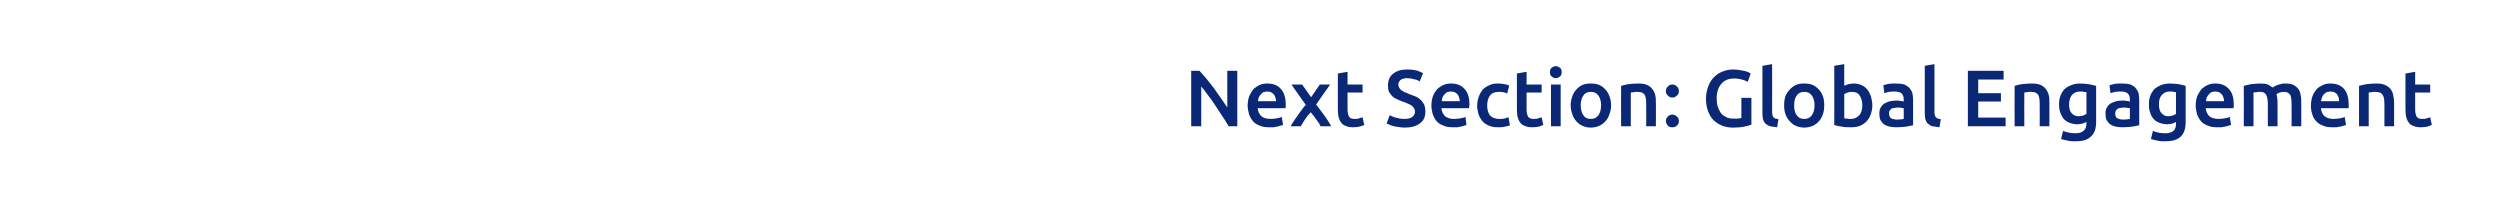 <?xml version="1.0" standalone="no"?><!DOCTYPE svg PUBLIC "-//W3C//DTD SVG 1.1//EN" "http://www.w3.org/Graphics/SVG/1.1/DTD/svg11.dtd"><svg xmlns="http://www.w3.org/2000/svg" version="1.1" width="748.4px" height="63.4px" viewBox="0 -1 748.4 63.4" style="top:-1px">  <desc>Next Section: Global Engagement</desc>  <defs/>  <g id="Polygon96057">    <path d="M 367.8 36.8 C 367.3 35.9 366.7 34.9 366 33.9 C 365.3 32.8 364.6 31.8 363.9 30.7 C 363.2 29.6 362.5 28.6 361.7 27.6 C 361 26.6 360.3 25.7 359.6 24.9 C 359.6 24.91 359.6 36.8 359.6 36.8 L 356.6 36.8 L 356.6 20.2 C 356.6 20.2 359.1 20.18 359.1 20.2 C 359.7 20.9 360.4 21.7 361.2 22.6 C 361.9 23.5 362.6 24.4 363.4 25.4 C 364.1 26.4 364.8 27.4 365.5 28.4 C 366.2 29.4 366.9 30.4 367.4 31.2 C 367.4 31.22 367.4 20.2 367.4 20.2 L 370.4 20.2 L 370.4 36.8 C 370.4 36.8 367.83 36.82 367.8 36.8 Z M 373.5 30.6 C 373.5 29.5 373.7 28.5 374 27.7 C 374.4 26.9 374.8 26.2 375.3 25.6 C 375.9 25.1 376.5 24.7 377.2 24.4 C 377.9 24.1 378.6 24 379.4 24 C 381.1 24 382.5 24.5 383.4 25.6 C 384.4 26.6 384.9 28.2 384.9 30.4 C 384.9 30.5 384.9 30.7 384.9 30.9 C 384.9 31.1 384.8 31.3 384.8 31.4 C 384.8 31.4 376.5 31.4 376.5 31.4 C 376.6 32.4 377 33.2 377.6 33.8 C 378.2 34.3 379.2 34.6 380.4 34.6 C 381.1 34.6 381.7 34.5 382.3 34.4 C 382.9 34.3 383.3 34.2 383.7 34 C 383.7 34 384.1 36.4 384.1 36.4 C 383.9 36.5 383.7 36.5 383.4 36.6 C 383.1 36.7 382.8 36.8 382.4 36.9 C 382.1 36.9 381.7 37 381.3 37.1 C 380.9 37.1 380.4 37.1 380 37.1 C 378.9 37.1 377.9 37 377.1 36.6 C 376.3 36.3 375.6 35.9 375.1 35.3 C 374.6 34.7 374.2 34 373.9 33.2 C 373.7 32.4 373.5 31.5 373.5 30.6 Z M 382 29.3 C 382 28.9 381.9 28.5 381.8 28.2 C 381.7 27.8 381.5 27.5 381.3 27.2 C 381.1 27 380.8 26.8 380.5 26.6 C 380.2 26.5 379.8 26.4 379.4 26.4 C 379 26.4 378.6 26.5 378.2 26.6 C 377.9 26.8 377.6 27 377.4 27.3 C 377.1 27.6 377 27.9 376.8 28.2 C 376.7 28.6 376.6 28.9 376.6 29.3 C 376.6 29.3 382 29.3 382 29.3 Z M 392.5 28.1 L 395.1 24.3 L 398.2 24.3 C 398.2 24.3 393.95 30.28 394 30.3 C 394.8 31.4 395.7 32.5 396.5 33.6 C 397.3 34.8 398 35.8 398.5 36.8 C 398.5 36.8 395.3 36.8 395.3 36.8 C 395.2 36.5 395 36.2 394.8 35.8 C 394.5 35.5 394.3 35.1 394 34.7 C 393.8 34.4 393.5 34 393.2 33.6 C 392.9 33.2 392.6 32.9 392.4 32.6 C 391.8 33.2 391.2 33.9 390.7 34.7 C 390.2 35.5 389.7 36.2 389.4 36.8 C 389.4 36.8 386.4 36.8 386.4 36.8 C 386.6 36.3 386.9 35.8 387.3 35.3 C 387.6 34.8 388 34.2 388.4 33.7 C 388.8 33.1 389.2 32.5 389.6 32 C 390 31.4 390.4 30.9 390.9 30.4 C 390.86 30.4 386.6 24.3 386.6 24.3 L 389.8 24.3 L 392.5 28.1 Z M 400.5 21 L 403.4 20.5 L 403.4 24.3 L 407.9 24.3 L 407.9 26.7 L 403.4 26.7 C 403.4 26.7 403.4 31.8 403.4 31.8 C 403.4 32.8 403.6 33.5 403.9 34 C 404.2 34.4 404.7 34.6 405.5 34.6 C 406 34.6 406.5 34.6 406.9 34.4 C 407.3 34.3 407.6 34.2 407.9 34.1 C 407.9 34.1 408.4 36.4 408.4 36.4 C 408 36.6 407.6 36.7 407 36.9 C 406.5 37 405.9 37.1 405.1 37.1 C 404.2 37.1 403.5 37 402.9 36.7 C 402.3 36.5 401.8 36.2 401.5 35.7 C 401.1 35.2 400.9 34.7 400.7 34 C 400.6 33.4 400.5 32.7 400.5 31.8 C 400.5 31.82 400.5 21 400.5 21 Z M 420.4 34.6 C 421.5 34.6 422.3 34.4 422.8 34 C 423.3 33.6 423.6 33.1 423.6 32.4 C 423.6 32 423.5 31.7 423.3 31.4 C 423.1 31.1 422.9 30.9 422.6 30.6 C 422.3 30.4 421.9 30.2 421.4 30 C 421 29.8 420.5 29.6 419.9 29.4 C 419.3 29.2 418.8 29 418.2 28.7 C 417.7 28.5 417.2 28.2 416.8 27.8 C 416.4 27.4 416.1 27 415.8 26.5 C 415.6 26 415.5 25.3 415.5 24.6 C 415.5 23.1 416 21.9 417 21.1 C 418.1 20.2 419.5 19.8 421.3 19.8 C 422.3 19.8 423.2 19.9 424.1 20.1 C 424.9 20.4 425.5 20.6 426 20.9 C 426 20.9 425 23.4 425 23.4 C 424.5 23 423.9 22.8 423.2 22.7 C 422.6 22.5 421.9 22.4 421.2 22.4 C 420.4 22.4 419.8 22.6 419.3 22.9 C 418.9 23.3 418.6 23.7 418.6 24.3 C 418.6 24.7 418.7 25 418.9 25.3 C 419 25.5 419.2 25.8 419.5 26 C 419.8 26.2 420.1 26.4 420.5 26.6 C 420.9 26.7 421.3 26.9 421.7 27.1 C 422.5 27.4 423.2 27.7 423.8 27.9 C 424.5 28.2 425 28.6 425.4 29 C 425.8 29.4 426.1 29.9 426.4 30.4 C 426.6 31 426.7 31.7 426.7 32.4 C 426.7 34 426.2 35.1 425.1 35.9 C 424 36.8 422.5 37.2 420.4 37.2 C 419.8 37.2 419.1 37.1 418.6 37 C 418 37 417.5 36.8 417 36.7 C 416.6 36.6 416.2 36.5 415.9 36.3 C 415.6 36.2 415.3 36.1 415.1 36 C 415.1 36 416 33.5 416 33.5 C 416.5 33.7 417 34 417.8 34.2 C 418.5 34.4 419.4 34.6 420.4 34.6 Z M 428.5 30.6 C 428.5 29.5 428.7 28.5 429 27.7 C 429.3 26.9 429.8 26.2 430.3 25.6 C 430.9 25.1 431.5 24.7 432.2 24.4 C 432.9 24.1 433.6 24 434.4 24 C 436.1 24 437.4 24.5 438.4 25.6 C 439.4 26.6 439.9 28.2 439.9 30.4 C 439.9 30.5 439.9 30.7 439.8 30.9 C 439.8 31.1 439.8 31.3 439.8 31.4 C 439.8 31.4 431.5 31.4 431.5 31.4 C 431.6 32.4 432 33.2 432.6 33.8 C 433.2 34.3 434.1 34.6 435.3 34.6 C 436 34.6 436.7 34.5 437.3 34.4 C 437.9 34.3 438.3 34.2 438.7 34 C 438.7 34 439 36.4 439 36.4 C 438.9 36.5 438.7 36.5 438.4 36.6 C 438.1 36.7 437.8 36.8 437.4 36.9 C 437.1 36.9 436.7 37 436.3 37.1 C 435.8 37.1 435.4 37.1 435 37.1 C 433.9 37.1 432.9 37 432.1 36.6 C 431.3 36.3 430.6 35.9 430.1 35.3 C 429.6 34.7 429.2 34 428.9 33.2 C 428.7 32.4 428.5 31.5 428.5 30.6 Z M 437 29.3 C 437 28.9 436.9 28.5 436.8 28.2 C 436.7 27.8 436.5 27.5 436.3 27.2 C 436.1 27 435.8 26.8 435.5 26.6 C 435.2 26.5 434.8 26.4 434.4 26.4 C 433.9 26.4 433.5 26.5 433.2 26.6 C 432.9 26.8 432.6 27 432.4 27.3 C 432.1 27.6 431.9 27.9 431.8 28.2 C 431.7 28.6 431.6 28.9 431.6 29.3 C 431.6 29.3 437 29.3 437 29.3 Z M 442.2 30.6 C 442.2 29.6 442.4 28.8 442.7 27.9 C 443 27.1 443.4 26.4 443.9 25.8 C 444.4 25.3 445.1 24.8 445.9 24.5 C 446.6 24.1 447.5 24 448.4 24 C 449.6 24 450.8 24.2 451.8 24.6 C 451.8 24.6 451.2 27 451.2 27 C 450.8 26.8 450.5 26.7 450 26.6 C 449.6 26.5 449.2 26.5 448.7 26.5 C 447.6 26.5 446.7 26.8 446.1 27.5 C 445.5 28.3 445.2 29.3 445.2 30.6 C 445.2 31.8 445.5 32.8 446 33.5 C 446.6 34.2 447.6 34.6 448.9 34.6 C 449.4 34.6 449.9 34.6 450.3 34.5 C 450.8 34.4 451.2 34.2 451.6 34.1 C 451.6 34.1 452 36.5 452 36.5 C 451.7 36.7 451.2 36.8 450.5 36.9 C 449.9 37.1 449.2 37.1 448.5 37.1 C 447.5 37.1 446.5 37 445.7 36.6 C 445 36.3 444.3 35.9 443.8 35.3 C 443.3 34.7 442.9 34 442.6 33.2 C 442.4 32.4 442.2 31.5 442.2 30.6 Z M 454.1 21 L 457 20.5 L 457 24.3 L 461.5 24.3 L 461.5 26.7 L 457 26.7 C 457 26.7 457.01 31.8 457 31.8 C 457 32.8 457.2 33.5 457.5 34 C 457.8 34.4 458.4 34.6 459.1 34.6 C 459.7 34.6 460.1 34.6 460.5 34.4 C 460.9 34.3 461.3 34.2 461.5 34.1 C 461.5 34.1 462 36.4 462 36.4 C 461.6 36.6 461.2 36.7 460.7 36.9 C 460.1 37 459.5 37.1 458.7 37.1 C 457.8 37.1 457.1 37 456.5 36.7 C 455.9 36.5 455.4 36.2 455.1 35.7 C 454.7 35.2 454.5 34.7 454.3 34 C 454.2 33.4 454.1 32.7 454.1 31.8 C 454.11 31.82 454.1 21 454.1 21 Z M 467.2 36.8 L 464.3 36.8 L 464.3 24.3 L 467.2 24.3 L 467.2 36.8 Z M 467.5 20.6 C 467.5 21.1 467.4 21.6 467 21.9 C 466.6 22.2 466.2 22.4 465.8 22.4 C 465.3 22.4 464.8 22.2 464.5 21.9 C 464.1 21.6 464 21.1 464 20.6 C 464 20 464.1 19.6 464.5 19.3 C 464.8 19 465.3 18.8 465.8 18.8 C 466.2 18.8 466.6 19 467 19.3 C 467.4 19.6 467.5 20 467.5 20.6 Z M 482.3 30.5 C 482.3 31.5 482.1 32.4 481.8 33.2 C 481.5 34.1 481.1 34.8 480.6 35.3 C 480.1 35.9 479.4 36.4 478.7 36.7 C 478 37 477.1 37.2 476.2 37.2 C 475.3 37.2 474.5 37 473.8 36.7 C 473.1 36.4 472.4 35.9 471.9 35.3 C 471.4 34.8 471 34.1 470.7 33.2 C 470.4 32.4 470.2 31.5 470.2 30.5 C 470.2 29.5 470.4 28.6 470.7 27.8 C 471 27 471.4 26.3 471.9 25.8 C 472.4 25.2 473.1 24.7 473.8 24.4 C 474.5 24.1 475.4 24 476.2 24 C 477.1 24 477.9 24.1 478.7 24.4 C 479.4 24.7 480.1 25.2 480.6 25.8 C 481.1 26.3 481.5 27 481.8 27.8 C 482.1 28.6 482.3 29.5 482.3 30.5 Z M 479.3 30.5 C 479.3 29.3 479 28.3 478.5 27.6 C 477.9 26.8 477.2 26.5 476.2 26.5 C 475.3 26.5 474.5 26.8 474 27.6 C 473.5 28.3 473.2 29.3 473.2 30.5 C 473.2 31.8 473.5 32.8 474 33.5 C 474.5 34.3 475.3 34.6 476.2 34.6 C 477.2 34.6 477.9 34.3 478.5 33.5 C 479 32.8 479.3 31.8 479.3 30.5 Z M 485.3 24.7 C 485.8 24.5 486.5 24.4 487.4 24.2 C 488.3 24.1 489.3 24 490.4 24 C 491.4 24 492.3 24.1 493 24.4 C 493.7 24.7 494.2 25.1 494.6 25.6 C 495 26.1 495.3 26.7 495.5 27.4 C 495.7 28.1 495.7 28.9 495.7 29.8 C 495.75 29.76 495.7 36.8 495.7 36.8 L 492.8 36.8 C 492.8 36.8 492.85 30.22 492.8 30.2 C 492.8 29.5 492.8 29 492.7 28.5 C 492.6 28 492.5 27.6 492.3 27.3 C 492.1 27.1 491.8 26.8 491.5 26.7 C 491.1 26.6 490.7 26.5 490.2 26.5 C 489.8 26.5 489.5 26.5 489.1 26.6 C 488.7 26.6 488.4 26.7 488.2 26.7 C 488.17 26.69 488.2 36.8 488.2 36.8 L 485.3 36.8 C 485.3 36.8 485.26 24.67 485.3 24.7 Z M 502.6 26.3 C 502.6 26.8 502.4 27.3 502 27.6 C 501.6 28 501.2 28.2 500.6 28.2 C 500.1 28.2 499.6 28 499.3 27.6 C 498.9 27.3 498.7 26.8 498.7 26.3 C 498.7 25.7 498.9 25.2 499.3 24.9 C 499.6 24.5 500.1 24.3 500.6 24.3 C 501.2 24.3 501.6 24.5 502 24.9 C 502.4 25.2 502.6 25.7 502.6 26.3 Z M 502.6 35.2 C 502.6 35.8 502.4 36.2 502 36.6 C 501.6 37 501.2 37.1 500.6 37.1 C 500.1 37.1 499.6 37 499.3 36.6 C 498.9 36.2 498.7 35.8 498.7 35.2 C 498.7 34.7 498.9 34.2 499.3 33.9 C 499.6 33.5 500.1 33.3 500.6 33.3 C 501.2 33.3 501.6 33.5 502 33.9 C 502.4 34.2 502.6 34.7 502.6 35.2 Z M 519.2 22.5 C 517.5 22.5 516.2 23 515.3 24.1 C 514.4 25.1 513.9 26.6 513.9 28.5 C 513.9 29.4 514 30.2 514.2 30.9 C 514.5 31.7 514.8 32.3 515.2 32.9 C 515.6 33.4 516.2 33.8 516.8 34.1 C 517.4 34.4 518.2 34.5 519 34.5 C 519.5 34.5 520 34.5 520.4 34.5 C 520.8 34.4 521.1 34.4 521.3 34.3 C 521.29 34.32 521.3 28.3 521.3 28.3 L 524.3 28.3 C 524.3 28.3 524.31 36.34 524.3 36.3 C 523.9 36.5 523.2 36.7 522.2 36.9 C 521.2 37.1 520.1 37.2 518.8 37.2 C 517.6 37.2 516.5 37 515.5 36.6 C 514.5 36.2 513.6 35.6 512.9 34.9 C 512.2 34.2 511.7 33.3 511.3 32.2 C 510.9 31.1 510.7 29.9 510.7 28.5 C 510.7 27.1 511 25.9 511.4 24.8 C 511.8 23.7 512.4 22.8 513.1 22.1 C 513.9 21.3 514.7 20.8 515.7 20.4 C 516.7 20 517.8 19.8 518.9 19.8 C 519.7 19.8 520.3 19.9 520.9 20 C 521.5 20.1 522.1 20.2 522.5 20.3 C 522.9 20.4 523.3 20.6 523.6 20.7 C 523.8 20.9 524 21 524.1 21 C 524.1 21 523.2 23.5 523.2 23.5 C 522.7 23.2 522.2 23 521.4 22.8 C 520.7 22.6 520 22.5 519.2 22.5 Z M 532 37.1 C 531.2 37 530.5 36.9 529.9 36.8 C 529.3 36.6 528.9 36.3 528.5 36 C 528.2 35.7 528 35.3 527.8 34.8 C 527.7 34.3 527.6 33.7 527.6 33.1 C 527.62 33.12 527.6 18.7 527.6 18.7 L 530.5 18.2 C 530.5 18.2 530.53 32.57 530.5 32.6 C 530.5 32.9 530.6 33.2 530.6 33.5 C 530.7 33.7 530.8 33.9 530.9 34.1 C 531.1 34.2 531.2 34.4 531.5 34.5 C 531.7 34.5 532.1 34.6 532.4 34.7 C 532.4 34.7 532 37.1 532 37.1 Z M 546.1 30.5 C 546.1 31.5 546 32.4 545.7 33.2 C 545.4 34.1 545 34.8 544.5 35.3 C 544 35.9 543.3 36.4 542.6 36.7 C 541.8 37 541 37.2 540.1 37.2 C 539.2 37.2 538.4 37 537.7 36.7 C 536.9 36.4 536.3 35.9 535.8 35.3 C 535.3 34.8 534.8 34.1 534.5 33.2 C 534.2 32.4 534.1 31.5 534.1 30.5 C 534.1 29.5 534.2 28.6 534.5 27.8 C 534.8 27 535.3 26.3 535.8 25.8 C 536.3 25.2 537 24.7 537.7 24.4 C 538.4 24.1 539.2 24 540.1 24 C 541 24 541.8 24.1 542.6 24.4 C 543.3 24.7 543.9 25.2 544.5 25.8 C 545 26.3 545.4 27 545.7 27.8 C 546 28.6 546.1 29.5 546.1 30.5 Z M 543.2 30.5 C 543.2 29.3 542.9 28.3 542.4 27.6 C 541.8 26.8 541.1 26.5 540.1 26.5 C 539.2 26.5 538.4 26.8 537.9 27.6 C 537.3 28.3 537.1 29.3 537.1 30.5 C 537.1 31.8 537.3 32.8 537.9 33.5 C 538.4 34.3 539.2 34.6 540.1 34.6 C 541.1 34.6 541.8 34.3 542.4 33.5 C 542.9 32.8 543.2 31.8 543.2 30.5 Z M 557.5 30.5 C 557.5 29.3 557.2 28.3 556.7 27.6 C 556.3 26.9 555.5 26.5 554.4 26.5 C 553.9 26.5 553.5 26.6 553.1 26.7 C 552.6 26.9 552.3 27 552.1 27.2 C 552.1 27.2 552.1 34.4 552.1 34.4 C 552.3 34.5 552.5 34.5 552.9 34.5 C 553.2 34.6 553.6 34.6 554 34.6 C 555.1 34.6 556 34.2 556.6 33.5 C 557.2 32.8 557.5 31.8 557.5 30.5 Z M 560.5 30.6 C 560.5 31.6 560.3 32.5 560 33.3 C 559.7 34.1 559.3 34.8 558.7 35.4 C 558.2 35.9 557.5 36.4 556.7 36.7 C 555.9 37 555.1 37.1 554.1 37.1 C 553.1 37.1 552.2 37.1 551.3 36.9 C 550.4 36.8 549.7 36.6 549.1 36.4 C 549.15 36.43 549.1 18.7 549.1 18.7 L 552.1 18.2 C 552.1 18.2 552.05 24.7 552.1 24.7 C 552.4 24.5 552.8 24.4 553.3 24.2 C 553.8 24.1 554.3 24 554.9 24 C 555.8 24 556.6 24.2 557.3 24.5 C 558 24.8 558.5 25.2 559 25.8 C 559.5 26.4 559.8 27.1 560.1 27.9 C 560.3 28.7 560.5 29.6 560.5 30.6 Z M 567.9 34.8 C 568.8 34.8 569.4 34.7 569.9 34.6 C 569.9 34.6 569.9 31.4 569.9 31.4 C 569.7 31.4 569.5 31.3 569.2 31.3 C 568.9 31.2 568.6 31.2 568.2 31.2 C 567.9 31.2 567.6 31.2 567.2 31.3 C 566.9 31.3 566.6 31.4 566.3 31.5 C 566.1 31.7 565.9 31.8 565.7 32.1 C 565.5 32.3 565.5 32.6 565.5 33 C 565.5 33.6 565.7 34.1 566.1 34.4 C 566.5 34.6 567.1 34.8 567.9 34.8 Z M 567.6 24 C 568.6 24 569.4 24.1 570.1 24.3 C 570.7 24.6 571.2 24.9 571.6 25.3 C 572 25.8 572.3 26.3 572.5 26.9 C 572.6 27.5 572.7 28.2 572.7 28.9 C 572.7 28.9 572.7 36.5 572.7 36.5 C 572.3 36.6 571.6 36.7 570.7 36.9 C 569.8 37 568.8 37.1 567.6 37.1 C 566.9 37.1 566.2 37 565.6 36.9 C 564.9 36.7 564.4 36.5 564 36.2 C 563.5 35.8 563.2 35.4 562.9 34.9 C 562.7 34.4 562.6 33.8 562.6 33 C 562.6 32.3 562.7 31.7 563 31.2 C 563.3 30.7 563.6 30.3 564.1 30 C 564.6 29.7 565.2 29.5 565.8 29.3 C 566.4 29.2 567.1 29.1 567.8 29.1 C 568.1 29.1 568.4 29.1 568.8 29.2 C 569.1 29.2 569.5 29.3 569.9 29.4 C 569.9 29.4 569.9 28.9 569.9 28.9 C 569.9 28.6 569.9 28.2 569.8 27.9 C 569.7 27.6 569.6 27.4 569.4 27.1 C 569.2 26.9 568.9 26.7 568.6 26.6 C 568.2 26.5 567.8 26.4 567.3 26.4 C 566.7 26.4 566.1 26.4 565.5 26.5 C 564.9 26.6 564.5 26.8 564.1 26.9 C 564.1 26.9 563.8 24.5 563.8 24.5 C 564.1 24.4 564.7 24.3 565.4 24.1 C 566.1 24 566.8 24 567.6 24 Z M 580.6 37.1 C 579.8 37 579.1 36.9 578.5 36.8 C 577.9 36.6 577.5 36.3 577.1 36 C 576.8 35.7 576.6 35.3 576.4 34.8 C 576.3 34.3 576.2 33.7 576.2 33.1 C 576.22 33.12 576.2 18.7 576.2 18.7 L 579.1 18.2 C 579.1 18.2 579.12 32.57 579.1 32.6 C 579.1 32.9 579.2 33.2 579.2 33.5 C 579.3 33.7 579.4 33.9 579.5 34.1 C 579.7 34.2 579.8 34.4 580.1 34.5 C 580.3 34.5 580.7 34.6 581 34.7 C 581 34.7 580.6 37.1 580.6 37.1 Z M 589.1 36.8 L 589.1 20.2 L 599.8 20.2 L 599.8 22.8 L 592.2 22.8 L 592.2 26.9 L 599 26.9 L 599 29.4 L 592.2 29.4 L 592.2 34.2 L 600.4 34.2 L 600.4 36.8 L 589.1 36.8 Z M 603.1 24.7 C 603.6 24.5 604.3 24.4 605.2 24.2 C 606.1 24.1 607.1 24 608.2 24 C 609.2 24 610.1 24.1 610.8 24.4 C 611.5 24.7 612 25.1 612.4 25.6 C 612.8 26.1 613.1 26.7 613.3 27.4 C 613.5 28.1 613.5 28.9 613.5 29.8 C 613.54 29.76 613.5 36.8 613.5 36.8 L 610.6 36.8 C 610.6 36.8 610.64 30.22 610.6 30.2 C 610.6 29.5 610.6 29 610.5 28.5 C 610.4 28 610.3 27.6 610.1 27.3 C 609.9 27.1 609.6 26.8 609.3 26.7 C 608.9 26.6 608.5 26.5 608 26.5 C 607.6 26.5 607.2 26.5 606.8 26.6 C 606.4 26.6 606.1 26.7 606 26.7 C 605.96 26.69 606 36.8 606 36.8 L 603.1 36.8 C 603.1 36.8 603.05 24.67 603.1 24.7 Z M 619.4 30.2 C 619.4 31.4 619.6 32.3 620.2 32.9 C 620.7 33.5 621.4 33.8 622.3 33.8 C 622.7 33.8 623.2 33.7 623.6 33.6 C 624 33.4 624.3 33.3 624.6 33.1 C 624.6 33.1 624.6 26.6 624.6 26.6 C 624.3 26.6 624.1 26.5 623.8 26.5 C 623.5 26.4 623.1 26.4 622.6 26.4 C 621.6 26.4 620.8 26.8 620.2 27.5 C 619.7 28.2 619.4 29.1 619.4 30.2 Z M 627.5 35.5 C 627.5 37.5 627 39 625.9 39.9 C 624.9 40.9 623.4 41.3 621.3 41.3 C 620.5 41.3 619.8 41.3 619 41.1 C 618.3 41 617.6 40.8 617 40.6 C 617 40.6 617.6 38.2 617.6 38.2 C 618.1 38.4 618.6 38.5 619.3 38.7 C 619.9 38.8 620.6 38.9 621.3 38.9 C 622.5 38.9 623.3 38.6 623.8 38.1 C 624.3 37.7 624.6 36.9 624.6 36 C 624.6 36 624.6 35.5 624.6 35.5 C 624.3 35.7 623.9 35.8 623.4 36 C 622.9 36.1 622.4 36.2 621.8 36.2 C 621 36.2 620.3 36 619.6 35.8 C 618.9 35.5 618.4 35.2 617.9 34.7 C 617.4 34.2 617.1 33.5 616.8 32.8 C 616.5 32.1 616.4 31.2 616.4 30.2 C 616.4 29.3 616.5 28.5 616.8 27.7 C 617.1 26.9 617.5 26.3 618 25.7 C 618.6 25.2 619.2 24.8 620 24.5 C 620.8 24.2 621.6 24 622.6 24 C 623.6 24 624.5 24.1 625.3 24.2 C 626.1 24.4 626.9 24.5 627.5 24.7 C 627.5 24.7 627.5 35.5 627.5 35.5 Z M 635.6 34.8 C 636.5 34.8 637.1 34.7 637.6 34.6 C 637.6 34.6 637.6 31.4 637.6 31.4 C 637.5 31.4 637.2 31.3 636.9 31.3 C 636.6 31.2 636.3 31.2 635.9 31.2 C 635.6 31.2 635.3 31.2 634.9 31.3 C 634.6 31.3 634.3 31.4 634 31.5 C 633.8 31.7 633.6 31.8 633.4 32.1 C 633.3 32.3 633.2 32.6 633.2 33 C 633.2 33.6 633.4 34.1 633.8 34.4 C 634.3 34.6 634.8 34.8 635.6 34.8 Z M 635.3 24 C 636.3 24 637.1 24.1 637.8 24.3 C 638.4 24.6 638.9 24.9 639.3 25.3 C 639.7 25.8 640 26.3 640.2 26.9 C 640.3 27.5 640.4 28.2 640.4 28.9 C 640.4 28.9 640.4 36.5 640.4 36.5 C 640 36.6 639.3 36.7 638.4 36.9 C 637.5 37 636.5 37.1 635.3 37.1 C 634.6 37.1 633.9 37 633.3 36.9 C 632.6 36.7 632.1 36.5 631.7 36.2 C 631.2 35.8 630.9 35.4 630.6 34.9 C 630.4 34.4 630.3 33.8 630.3 33 C 630.3 32.3 630.4 31.7 630.7 31.2 C 631 30.7 631.3 30.3 631.8 30 C 632.3 29.7 632.9 29.5 633.5 29.3 C 634.1 29.2 634.8 29.1 635.5 29.1 C 635.8 29.1 636.1 29.1 636.5 29.2 C 636.8 29.2 637.2 29.3 637.6 29.4 C 637.6 29.4 637.6 28.9 637.6 28.9 C 637.6 28.6 637.6 28.2 637.5 27.9 C 637.4 27.6 637.3 27.4 637.1 27.1 C 636.9 26.9 636.6 26.7 636.3 26.6 C 636 26.5 635.5 26.4 635 26.4 C 634.4 26.4 633.8 26.4 633.2 26.5 C 632.6 26.6 632.2 26.8 631.8 26.9 C 631.8 26.9 631.5 24.5 631.5 24.5 C 631.8 24.4 632.4 24.3 633.1 24.1 C 633.8 24 634.5 24 635.3 24 Z M 646.3 30.2 C 646.3 31.4 646.5 32.3 647.1 32.9 C 647.6 33.5 648.3 33.8 649.1 33.8 C 649.6 33.8 650 33.7 650.4 33.6 C 650.8 33.4 651.2 33.3 651.4 33.1 C 651.4 33.1 651.4 26.6 651.4 26.6 C 651.2 26.6 651 26.5 650.7 26.5 C 650.4 26.4 650 26.4 649.5 26.4 C 648.5 26.4 647.7 26.8 647.1 27.5 C 646.5 28.2 646.3 29.1 646.3 30.2 Z M 654.3 35.5 C 654.3 37.5 653.8 39 652.8 39.9 C 651.8 40.9 650.2 41.3 648.1 41.3 C 647.4 41.3 646.6 41.3 645.9 41.1 C 645.2 41 644.5 40.8 643.9 40.6 C 643.9 40.6 644.5 38.2 644.5 38.2 C 644.9 38.4 645.5 38.5 646.1 38.7 C 646.8 38.8 647.5 38.9 648.2 38.9 C 649.4 38.9 650.2 38.6 650.7 38.1 C 651.2 37.7 651.4 36.9 651.4 36 C 651.4 36 651.4 35.5 651.4 35.5 C 651.1 35.7 650.8 35.8 650.3 36 C 649.8 36.1 649.3 36.2 648.7 36.2 C 647.9 36.2 647.1 36 646.5 35.8 C 645.8 35.5 645.2 35.2 644.8 34.7 C 644.3 34.2 643.9 33.5 643.7 32.8 C 643.4 32.1 643.3 31.2 643.3 30.2 C 643.3 29.3 643.4 28.5 643.7 27.7 C 644 26.9 644.4 26.3 644.9 25.7 C 645.5 25.2 646.1 24.8 646.9 24.5 C 647.6 24.2 648.5 24 649.5 24 C 650.4 24 651.3 24.1 652.2 24.2 C 653 24.4 653.7 24.5 654.3 24.7 C 654.3 24.7 654.3 35.5 654.3 35.5 Z M 657.3 30.6 C 657.3 29.5 657.5 28.5 657.8 27.7 C 658.2 26.9 658.6 26.2 659.1 25.6 C 659.7 25.1 660.3 24.7 661 24.4 C 661.7 24.1 662.4 24 663.2 24 C 664.9 24 666.2 24.5 667.2 25.6 C 668.2 26.6 668.7 28.2 668.7 30.4 C 668.7 30.5 668.7 30.7 668.7 30.9 C 668.6 31.1 668.6 31.3 668.6 31.4 C 668.6 31.4 660.3 31.4 660.3 31.4 C 660.4 32.4 660.8 33.2 661.4 33.8 C 662 34.3 663 34.6 664.2 34.6 C 664.9 34.6 665.5 34.5 666.1 34.4 C 666.7 34.3 667.1 34.2 667.5 34 C 667.5 34 667.9 36.4 667.9 36.4 C 667.7 36.5 667.5 36.5 667.2 36.6 C 666.9 36.7 666.6 36.8 666.2 36.9 C 665.9 36.9 665.5 37 665.1 37.1 C 664.7 37.1 664.2 37.1 663.8 37.1 C 662.7 37.1 661.7 37 660.9 36.6 C 660.1 36.3 659.4 35.9 658.9 35.3 C 658.4 34.7 658 34 657.7 33.2 C 657.5 32.4 657.3 31.5 657.3 30.6 Z M 665.8 29.3 C 665.8 28.9 665.7 28.5 665.6 28.2 C 665.5 27.8 665.3 27.5 665.1 27.2 C 664.9 27 664.6 26.8 664.3 26.6 C 664 26.5 663.6 26.4 663.2 26.4 C 662.7 26.4 662.4 26.5 662 26.6 C 661.7 26.8 661.4 27 661.2 27.3 C 660.9 27.6 660.8 27.9 660.6 28.2 C 660.5 28.6 660.4 28.9 660.4 29.3 C 660.4 29.3 665.8 29.3 665.8 29.3 Z M 678.9 30.2 C 678.9 28.9 678.7 28 678.4 27.4 C 678.1 26.8 677.5 26.5 676.6 26.5 C 676.2 26.5 675.9 26.5 675.5 26.6 C 675.1 26.6 674.8 26.7 674.6 26.7 C 674.64 26.69 674.6 36.8 674.6 36.8 L 671.7 36.8 C 671.7 36.8 671.74 24.67 671.7 24.7 C 672.3 24.5 673 24.4 673.9 24.2 C 674.8 24.1 675.8 24 676.8 24 C 677.7 24 678.4 24.1 678.9 24.3 C 679.5 24.6 679.9 24.9 680.3 25.2 C 680.5 25.1 680.7 25 681 24.8 C 681.3 24.7 681.6 24.5 681.9 24.4 C 682.2 24.3 682.6 24.2 683 24.1 C 683.3 24 683.7 24 684.1 24 C 685.1 24 685.9 24.1 686.5 24.4 C 687.1 24.7 687.6 25.1 688 25.6 C 688.4 26.1 688.6 26.7 688.7 27.4 C 688.9 28.1 688.9 28.9 688.9 29.8 C 688.95 29.76 688.9 36.8 688.9 36.8 L 686 36.8 C 686 36.8 686.04 30.22 686 30.2 C 686 28.9 685.9 28 685.6 27.4 C 685.2 26.8 684.6 26.5 683.7 26.5 C 683.3 26.5 682.8 26.6 682.4 26.7 C 682 26.9 681.7 27 681.5 27.2 C 681.6 27.6 681.7 28 681.7 28.4 C 681.8 28.9 681.8 29.4 681.8 29.9 C 681.8 29.88 681.8 36.8 681.8 36.8 L 678.9 36.8 C 678.9 36.8 678.89 30.22 678.9 30.2 Z M 691.8 30.6 C 691.8 29.5 692 28.5 692.3 27.7 C 692.6 26.9 693.1 26.2 693.6 25.6 C 694.1 25.1 694.8 24.7 695.5 24.4 C 696.2 24.1 696.9 24 697.6 24 C 699.4 24 700.7 24.5 701.7 25.6 C 702.6 26.6 703.1 28.2 703.1 30.4 C 703.1 30.5 703.1 30.7 703.1 30.9 C 703.1 31.1 703.1 31.3 703.1 31.4 C 703.1 31.4 694.8 31.4 694.8 31.4 C 694.9 32.4 695.2 33.2 695.9 33.8 C 696.5 34.3 697.4 34.6 698.6 34.6 C 699.3 34.6 700 34.5 700.6 34.4 C 701.1 34.3 701.6 34.2 701.9 34 C 701.9 34 702.3 36.4 702.3 36.4 C 702.2 36.5 701.9 36.5 701.7 36.6 C 701.4 36.7 701.1 36.8 700.7 36.9 C 700.3 36.9 699.9 37 699.5 37.1 C 699.1 37.1 698.7 37.1 698.3 37.1 C 697.2 37.1 696.2 37 695.4 36.6 C 694.6 36.3 693.9 35.9 693.4 35.3 C 692.8 34.7 692.4 34 692.2 33.2 C 691.9 32.4 691.8 31.5 691.8 30.6 Z M 700.2 29.3 C 700.2 28.9 700.2 28.5 700.1 28.2 C 699.9 27.8 699.8 27.5 699.6 27.2 C 699.4 27 699.1 26.8 698.8 26.6 C 698.5 26.5 698.1 26.4 697.7 26.4 C 697.2 26.4 696.8 26.5 696.5 26.6 C 696.1 26.8 695.9 27 695.6 27.3 C 695.4 27.6 695.2 27.9 695.1 28.2 C 695 28.6 694.9 28.9 694.8 29.3 C 694.8 29.3 700.2 29.3 700.2 29.3 Z M 706.2 24.7 C 706.8 24.5 707.5 24.4 708.4 24.2 C 709.3 24.1 710.3 24 711.4 24 C 712.4 24 713.2 24.1 713.9 24.4 C 714.6 24.7 715.2 25.1 715.6 25.6 C 716 26.1 716.3 26.7 716.4 27.4 C 716.6 28.1 716.7 28.9 716.7 29.8 C 716.69 29.76 716.7 36.8 716.7 36.8 L 713.8 36.8 C 713.8 36.8 713.79 30.22 713.8 30.2 C 713.8 29.5 713.7 29 713.7 28.5 C 713.6 28 713.4 27.6 713.2 27.3 C 713 27.1 712.8 26.8 712.4 26.7 C 712.1 26.6 711.6 26.5 711.1 26.5 C 710.8 26.5 710.4 26.5 710 26.6 C 709.6 26.6 709.3 26.7 709.1 26.7 C 709.11 26.69 709.1 36.8 709.1 36.8 L 706.2 36.8 C 706.2 36.8 706.2 24.67 706.2 24.7 Z M 720.1 21 L 723 20.5 L 723 24.3 L 727.5 24.3 L 727.5 26.7 L 723 26.7 C 723 26.7 723 31.8 723 31.8 C 723 32.8 723.2 33.5 723.5 34 C 723.8 34.4 724.3 34.6 725.1 34.6 C 725.6 34.6 726.1 34.6 726.5 34.4 C 726.9 34.3 727.3 34.2 727.5 34.1 C 727.5 34.1 728 36.4 728 36.4 C 727.6 36.6 727.2 36.7 726.7 36.9 C 726.1 37 725.5 37.1 724.7 37.1 C 723.8 37.1 723.1 37 722.5 36.7 C 721.9 36.5 721.4 36.2 721.1 35.7 C 720.7 35.2 720.5 34.7 720.3 34 C 720.2 33.4 720.1 32.7 720.1 31.8 C 720.1 31.82 720.1 21 720.1 21 Z " stroke="none" fill="#0b2876"/>  </g></svg>